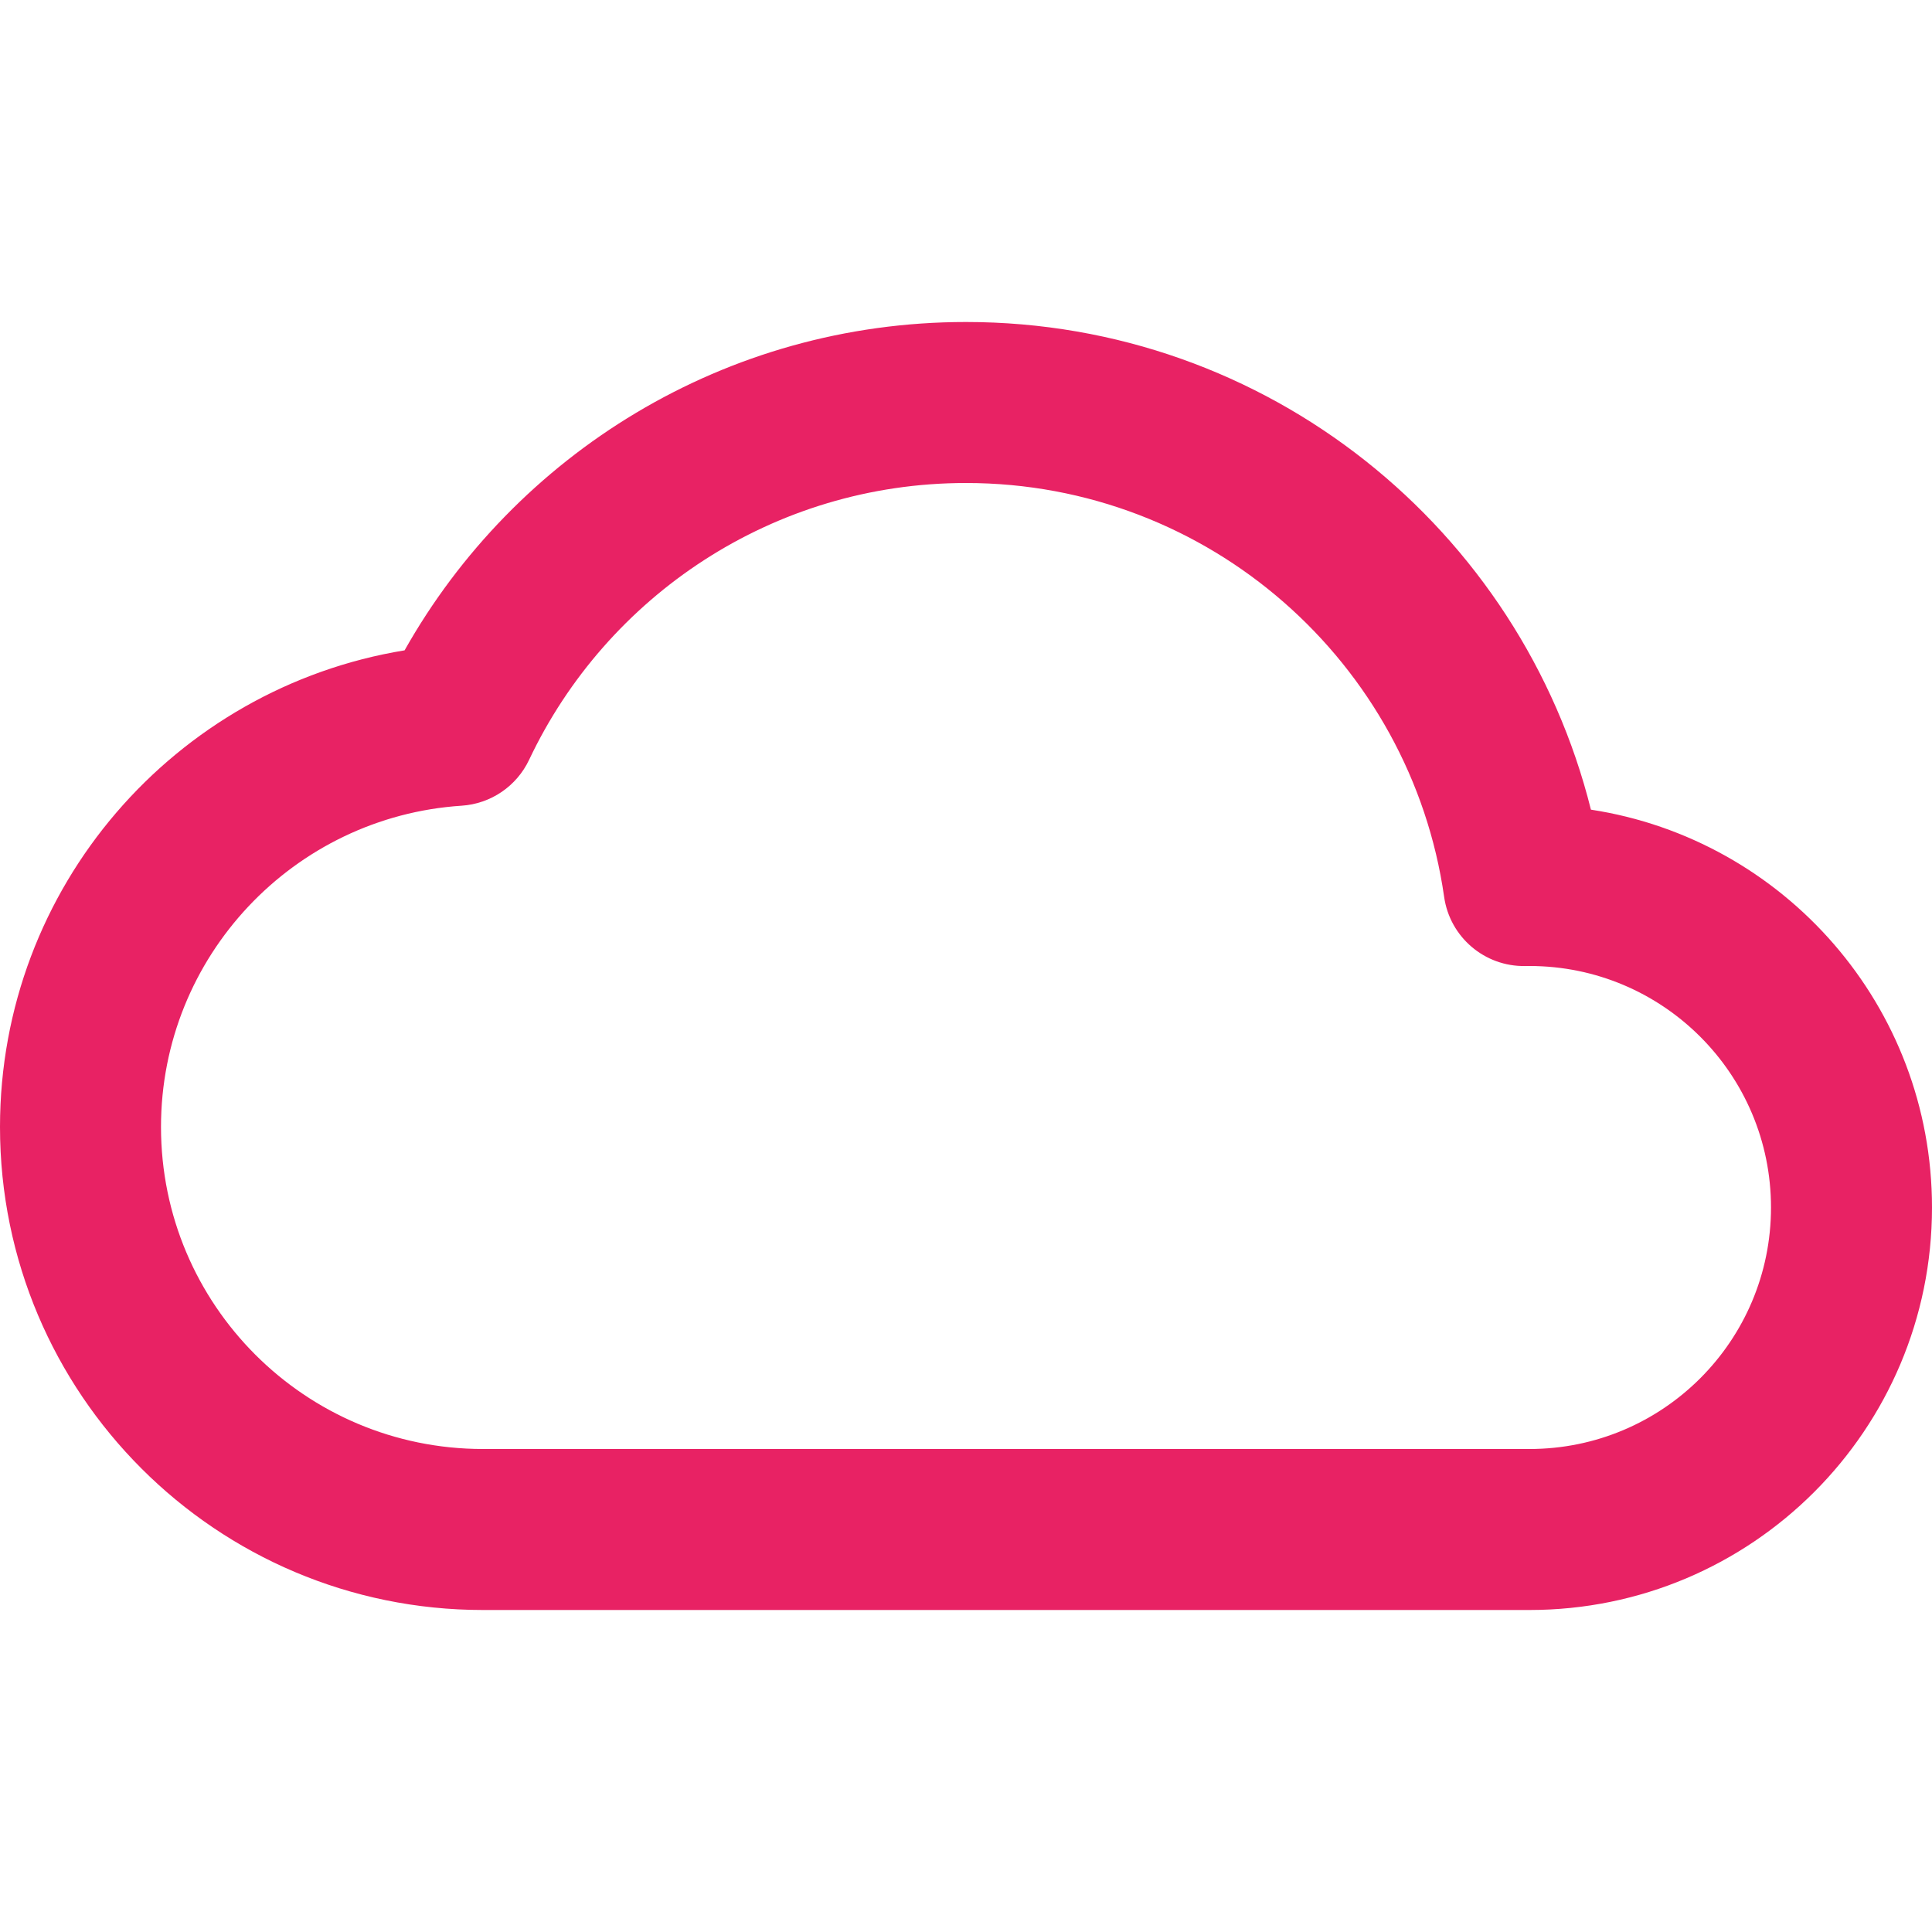 <svg width="96" height="96" viewBox="0 0 96 96" fill="none" xmlns="http://www.w3.org/2000/svg">
<path fill-rule="evenodd" clip-rule="evenodd" d="M20.104 32.315C25.586 22.584 36.02 16 48 16C62.995 16 75.579 26.311 79.052 40.231C88.649 41.701 96 49.992 96 60C96 71.046 87.046 80 76 80L24 80C10.745 80 0 69.254 0 55.999C0 44.071 8.701 34.179 20.104 32.315ZM48 24C38.418 24 30.14 29.616 26.292 37.753C25.671 39.067 24.387 39.94 22.937 40.035C14.598 40.581 8 47.522 8 55.999C8 64.836 15.164 72 24 72L76 72C82.627 72 88 66.627 88 60C88 53.373 82.627 48 76 48C75.93 48 75.86 48.001 75.788 48.002C73.772 48.037 72.044 46.565 71.759 44.569C70.097 32.941 60.088 24 48 24Z" fill="#E82264"/>
</svg>

